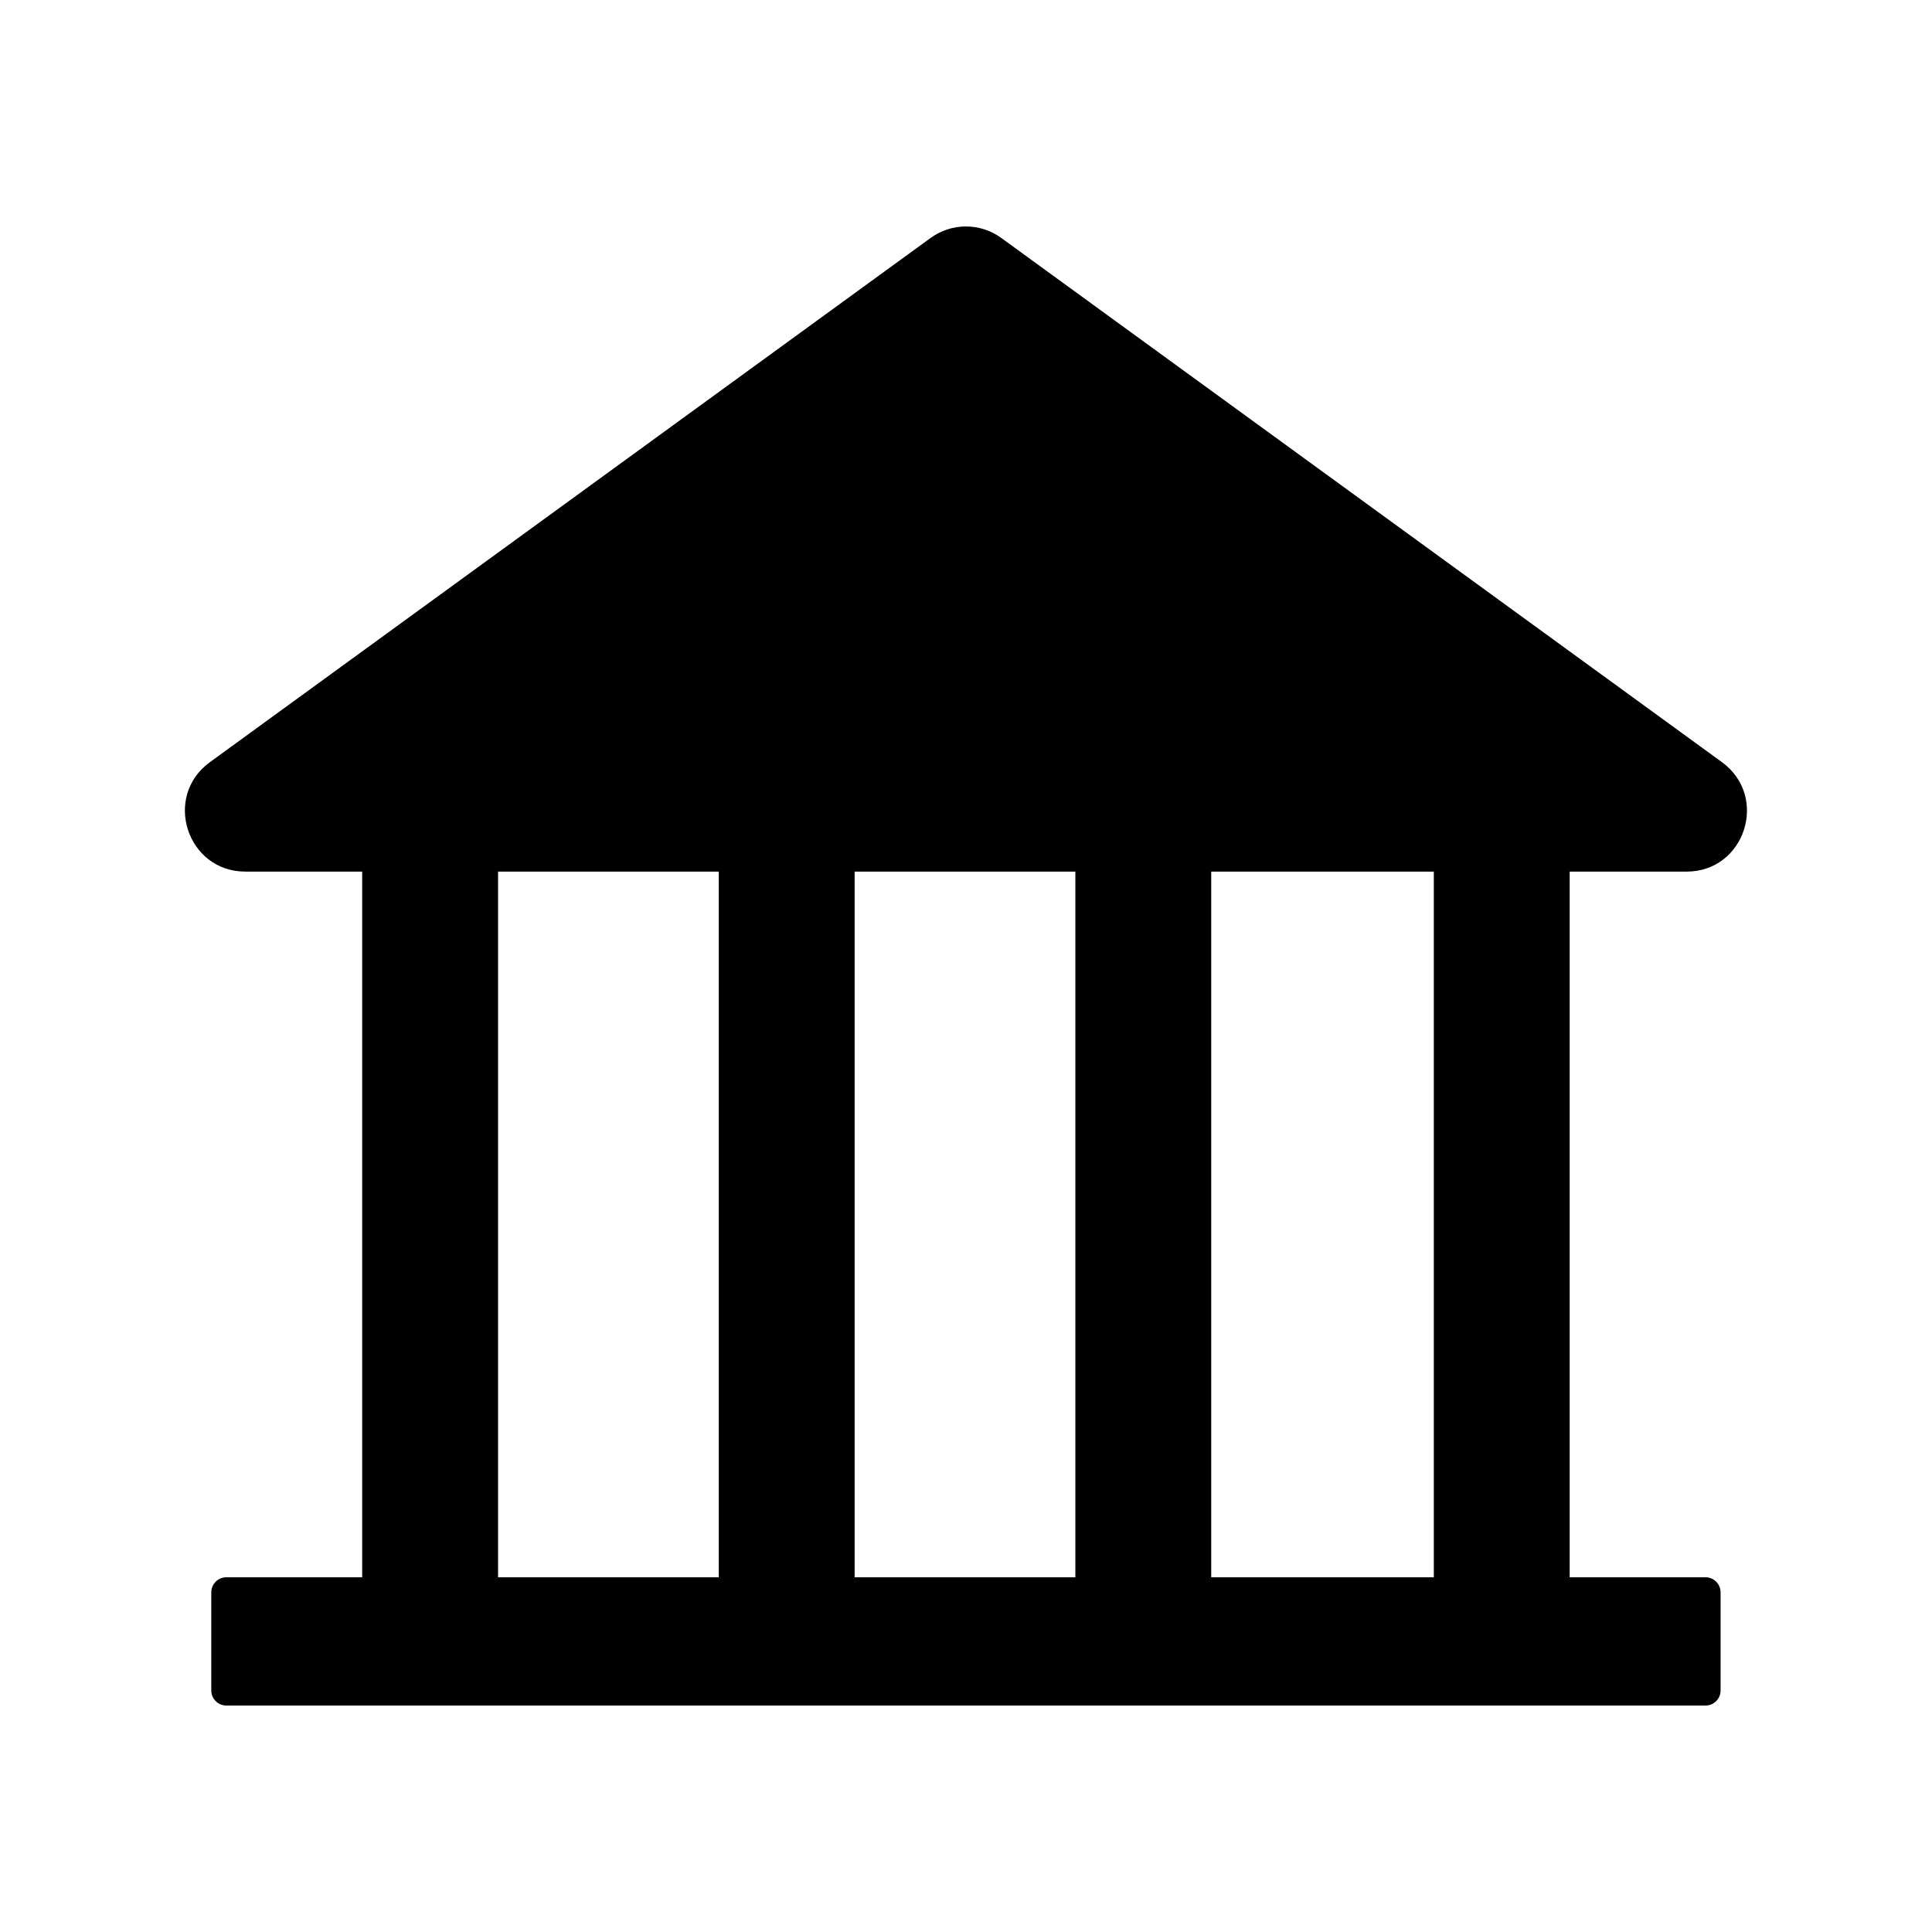 <svg width="28" height="28" viewBox="0 0 28 28" fill="none" xmlns="http://www.w3.org/2000/svg">
<path d="M24.444 12.632C25.289 12.632 25.642 11.547 24.956 11.046L14.513 3.45C14.364 3.341 14.184 3.282 13.999 3.282C13.814 3.282 13.634 3.341 13.485 3.45L3.042 11.046C2.356 11.544 2.709 12.632 3.556 12.632H5.249V22.859H3.28C3.16 22.859 3.062 22.957 3.062 23.078V24.5C3.062 24.62 3.16 24.718 3.28 24.718H24.718C24.838 24.718 24.936 24.62 24.936 24.5V23.078C24.936 22.957 24.838 22.859 24.718 22.859H22.749V12.632H24.444ZM10.417 22.859H7.218V12.632H10.417V22.859ZM15.585 22.859H12.386V12.632H15.585V22.859ZM20.78 22.859H17.554V12.632H20.78V22.859Z" fill="black"/>
</svg>
